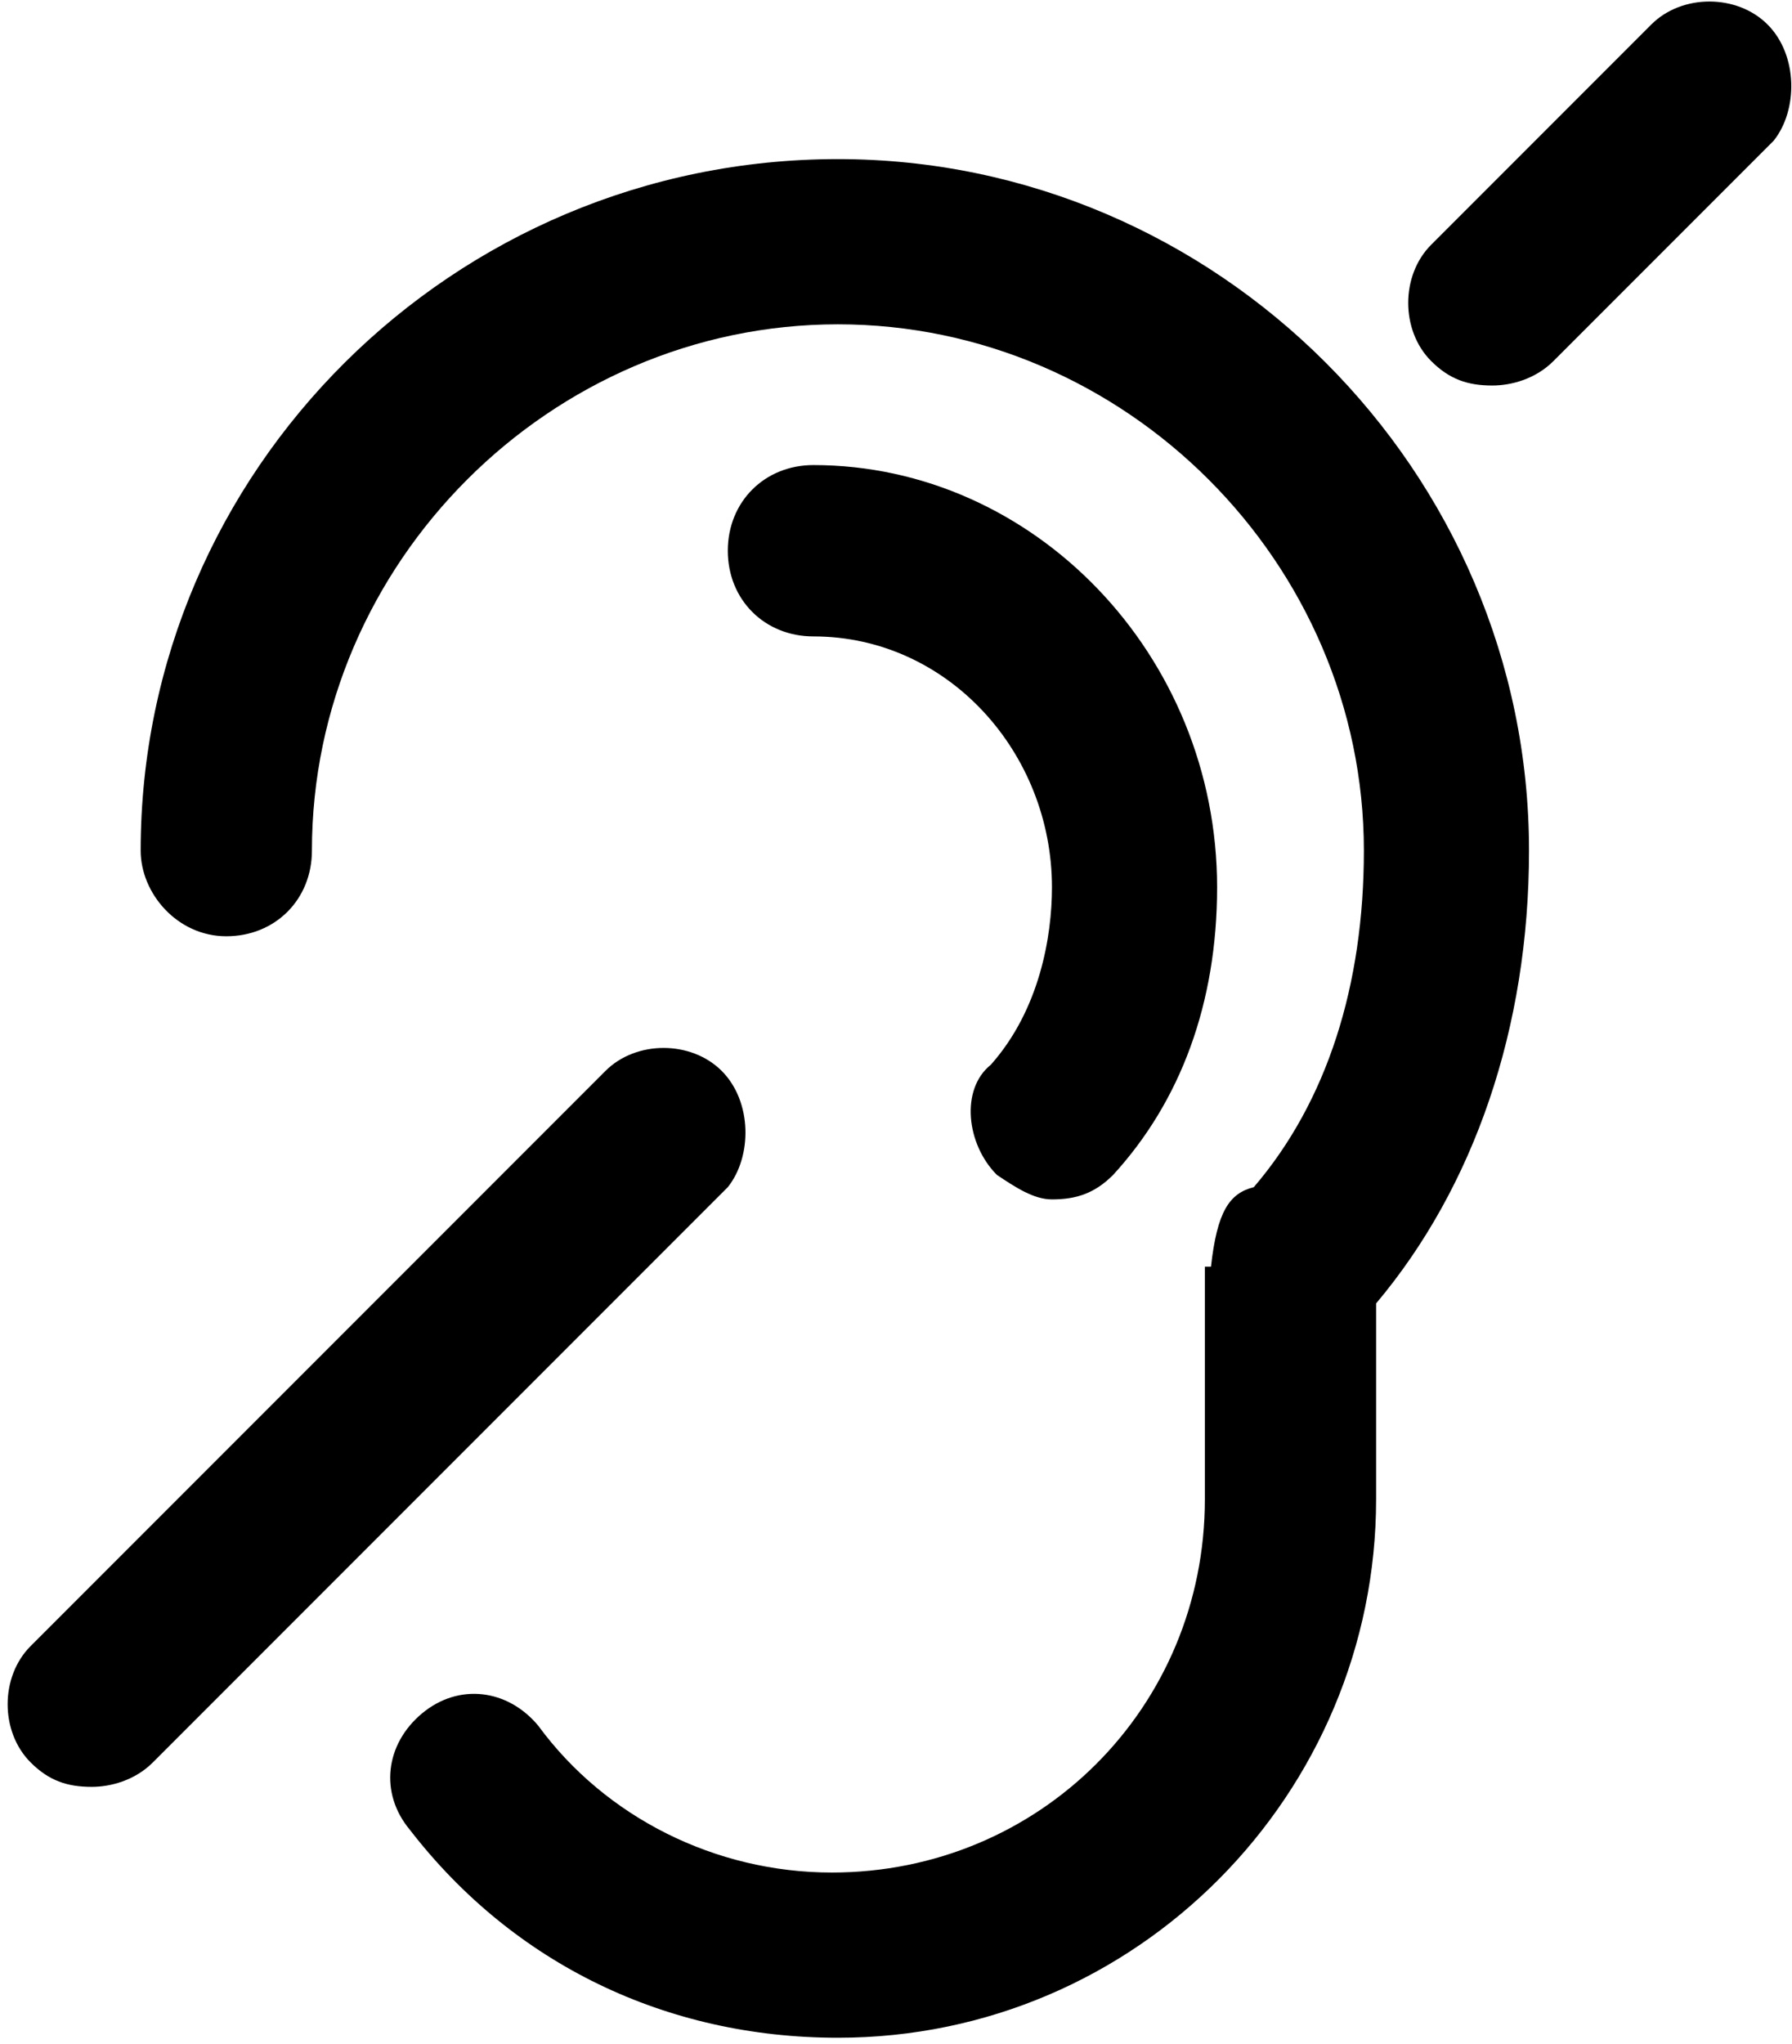 <svg xmlns="http://www.w3.org/2000/svg" viewBox="0 0 29.3 33.4">
	<g fill="black">
		<path d="M13.7 2.6C7.4 2.6 2.3 7.7 2.3 13.9c0 .7.6 1.4 1.4 1.4s1.4-.6 1.4-1.4c0-4.7 3.9-8.6 8.6-8.6 4.7 0 8.6 3.9 8.6 8.6 0 2.2-.6 4.1-1.8 5.5-.4.1-.6.4-.7 1.3h-.1v3.8c0 3.4-2.7 6.1-6.1 6.1-1.9 0-3.7-.9-4.8-2.4-.5-.6-1.3-.7-1.9-.2-.6.5-.7 1.3-.2 1.9 1.7 2.2 4.2 3.4 7 3.4 4.9 0 8.8-4 8.8-8.8v-3.2c1.6-1.9 2.5-4.5 2.5-7.4 0-6.2-5.1-11.3-11.3-11.3z"/>
		<path d="M16.3 19.2c.3.2.6.4.9.4.4 0 .7-.1 1-.4 1.1-1.2 1.7-2.8 1.7-4.7 0-3.8-3-6.9-6.6-6.9-.8 0-1.4.6-1.4 1.4s.6 1.4 1.4 1.4c2.2 0 3.9 1.9 3.9 4.1 0 .8-.2 2-1 2.9-.5.4-.4 1.3.1 1.8z"/>
		<path d="M11.8 17.5c-.5-.5-1.4-.5-1.9 0L.5 26.9c-.5.5-.5 1.4 0 1.9.3.3.6.4 1 .4.3 0 .7-.1 1-.4l9.4-9.4c.4-.5.4-1.4-.1-1.9z"/>
		<path d="M28.9.4c-.5-.5-1.4-.5-1.9 0L23.4 4c-.5.5-.5 1.4 0 1.9.3.3.6.4 1 .4.3 0 .7-.1 1-.4L29 2.3c.4-.5.4-1.4-.1-1.9z"/>
  	</g>
</svg>